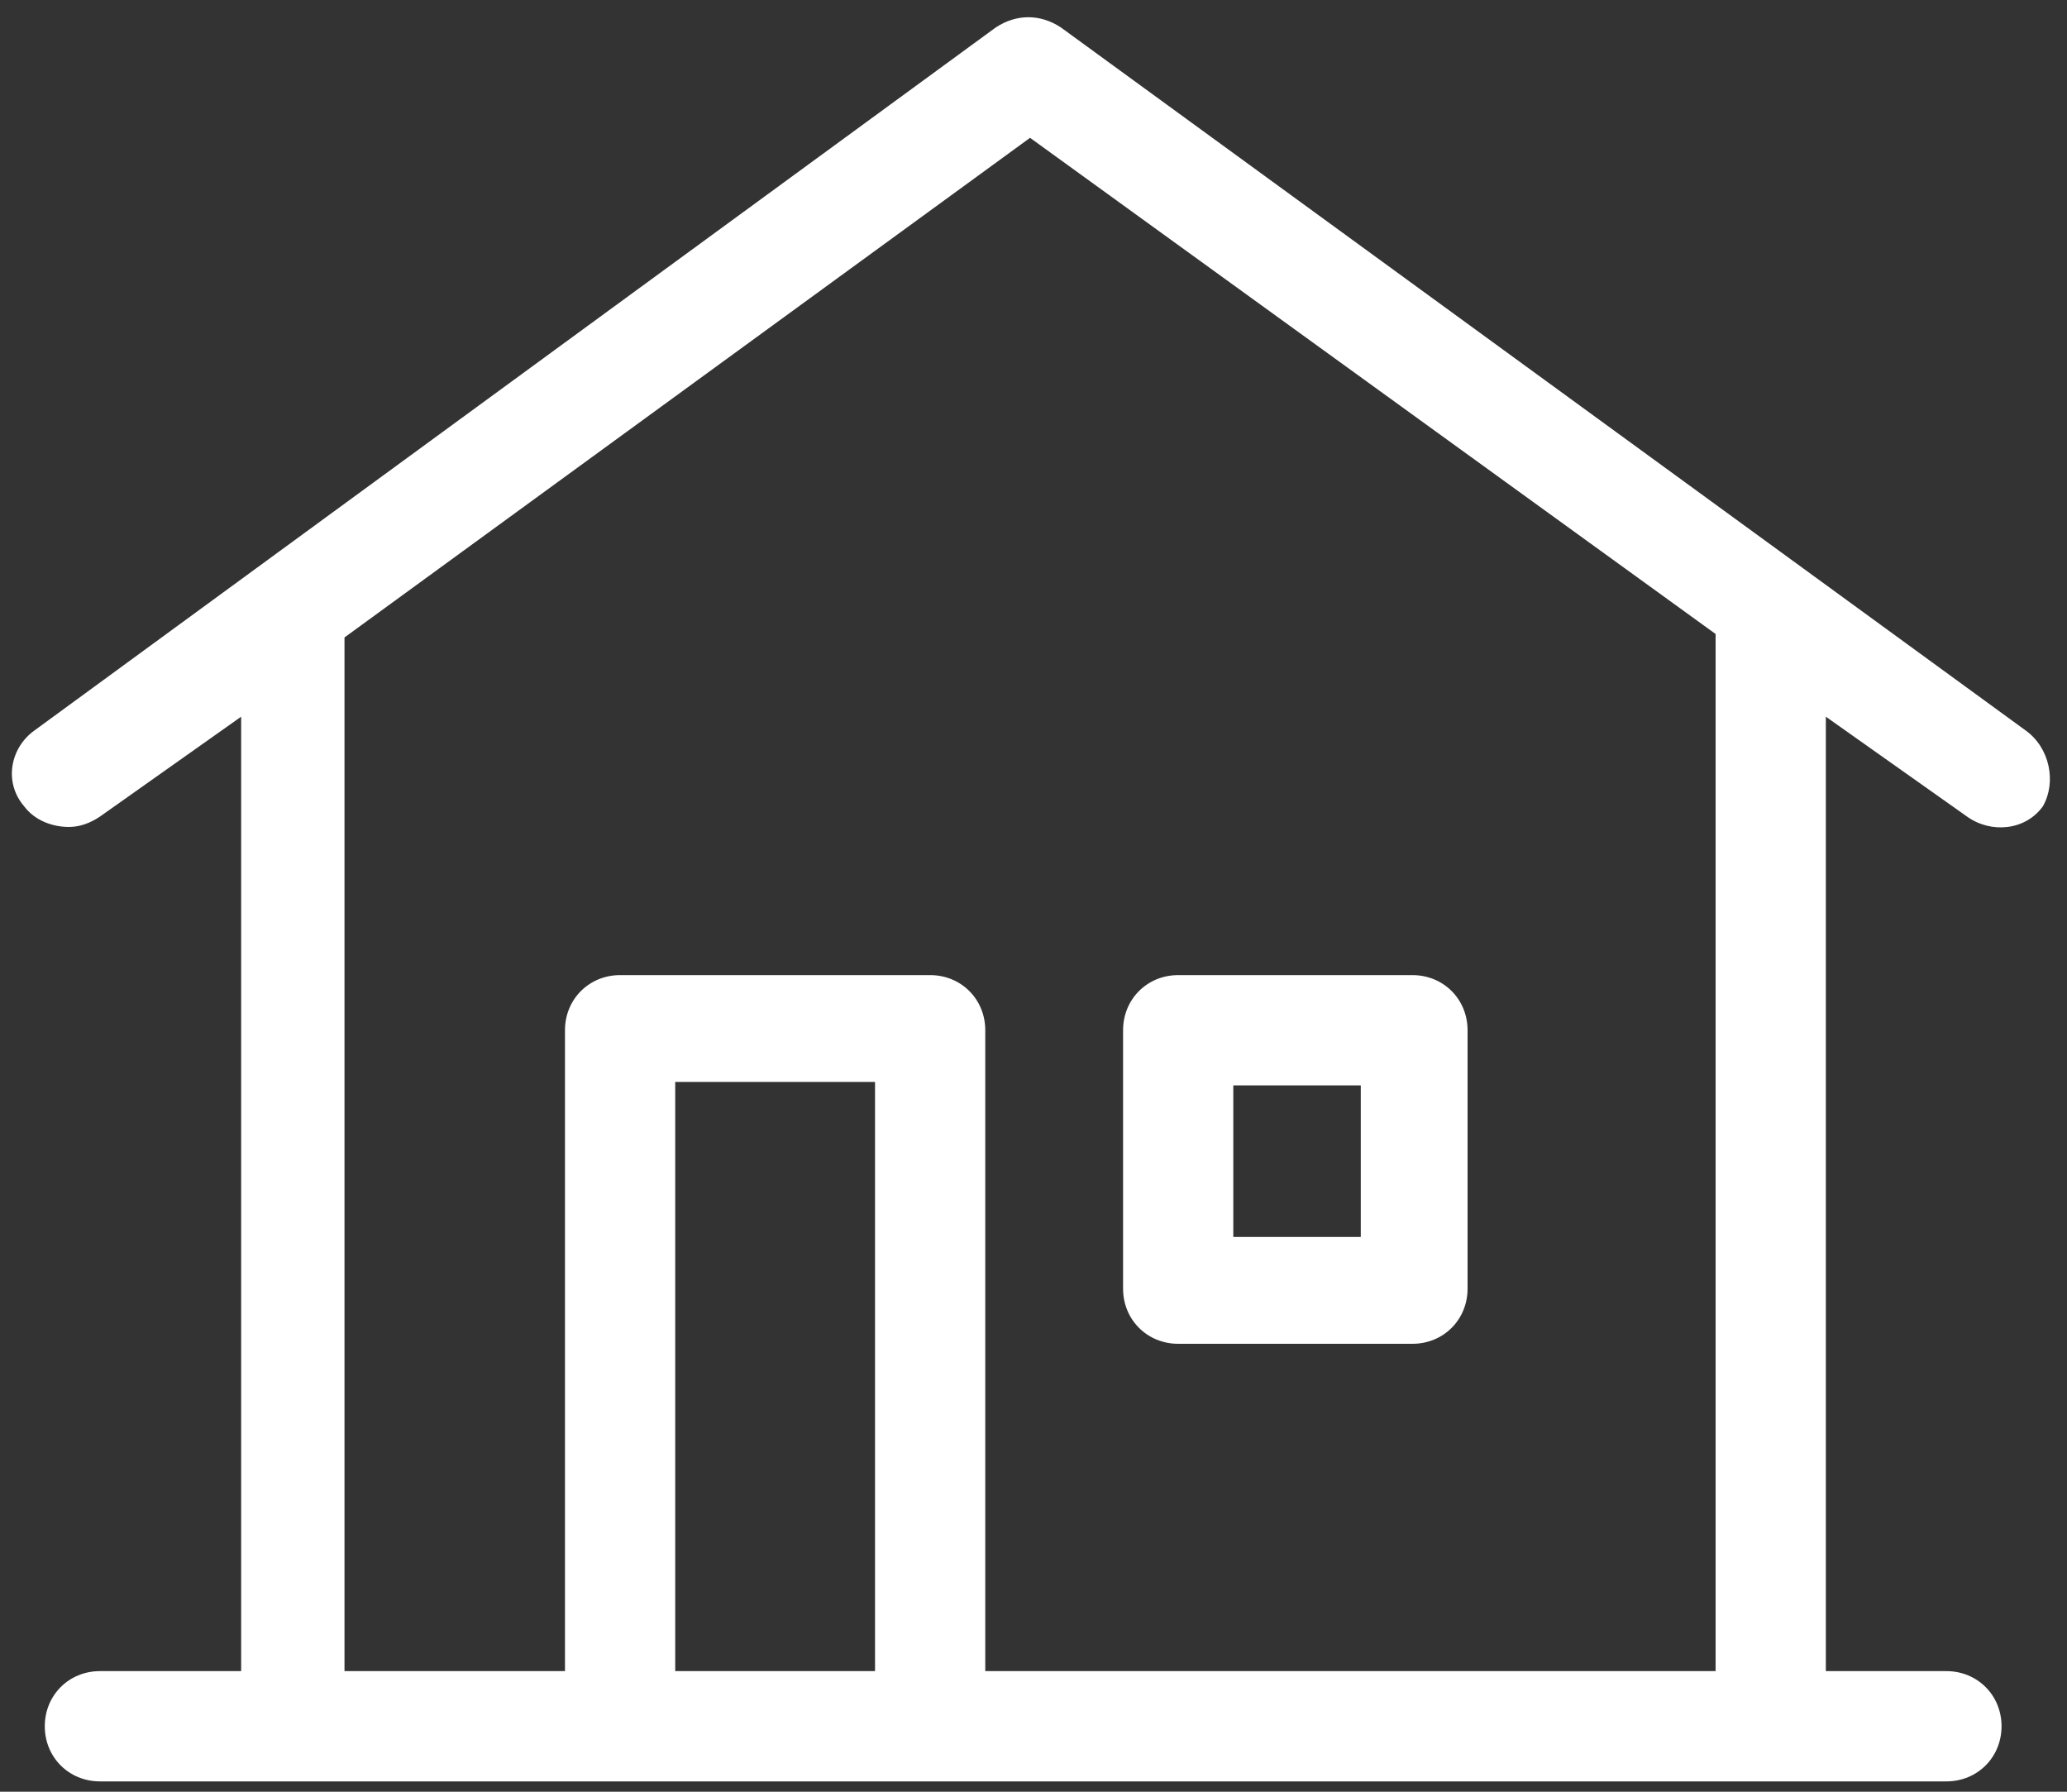 <?xml version="1.0" encoding="UTF-8"?> <svg xmlns="http://www.w3.org/2000/svg" xmlns:xlink="http://www.w3.org/1999/xlink" width="60px" height="52px" viewBox="0 0 60 52" version="1.1"><rect x="0" y="0" width="60" height="52" fill="#333333" stroke="none"/><title>Group</title><g id="Key-Screens" stroke="none" stroke-width="1" fill="none" fill-rule="evenodd"><g id="Icons" transform="translate(-527, -620)" fill="#FFFFFF" fill-rule="nonzero"><g id="HCI_HOW_Icon" transform="translate(497, 586)"><g id="Group" transform="translate(30, 34)"><path d="M58.8,21.2 L30.8,0.8 C30.2,0.4 29.5,0.4 28.9,0.8 L1,21.2 C0.3,21.7 0.1,22.7 0.7,23.4 C1,23.8 1.5,24 2,24 C2.3,24 2.6,23.9 2.9,23.7 L7,20.8 L7,48.5 L2.9,48.5 C2,48.5 1.3,49.2 1.3,50.1 C1.3,51 2,51.7 2.9,51.7 L56.5,51.7 C57.4,51.7 58.1,51 58.1,50.1 C58.1,49.2 57.4,48.5 56.5,48.5 L53,48.5 L53,20.8 L57.1,23.7 C57.8,24.2 58.8,24.1 59.3,23.4 C59.7,22.7 59.5,21.7 58.8,21.2 Z M25.4,48.5 L19.6,48.5 L19.6,31.4 L25.4,31.4 L25.4,48.5 Z M49.8,48.5 L28.6,48.5 L28.6,29.9 C28.6,29 27.9,28.3 27,28.3 L18,28.3 C17.1,28.3 16.4,29 16.4,29.9 L16.4,48.5 L10,48.5 L10,18.5 L29.9,4 L49.8,18.4 L49.8,48.5 Z" id="Shape"></path><path d="M34.2,39 L41,39 C41.9,39 42.6,38.3 42.6,37.4 L42.6,29.9 C42.6,29 41.9,28.3 41,28.3 L34.2,28.3 C33.3,28.3 32.6,29 32.6,29.9 L32.6,37.4 C32.6,38.3 33.3,39 34.2,39 Z M35.8,31.5 L39.5,31.5 L39.5,35.9 L35.8,35.9 L35.8,31.5 Z" id="Shape"></path></g></g></g></g></svg> 